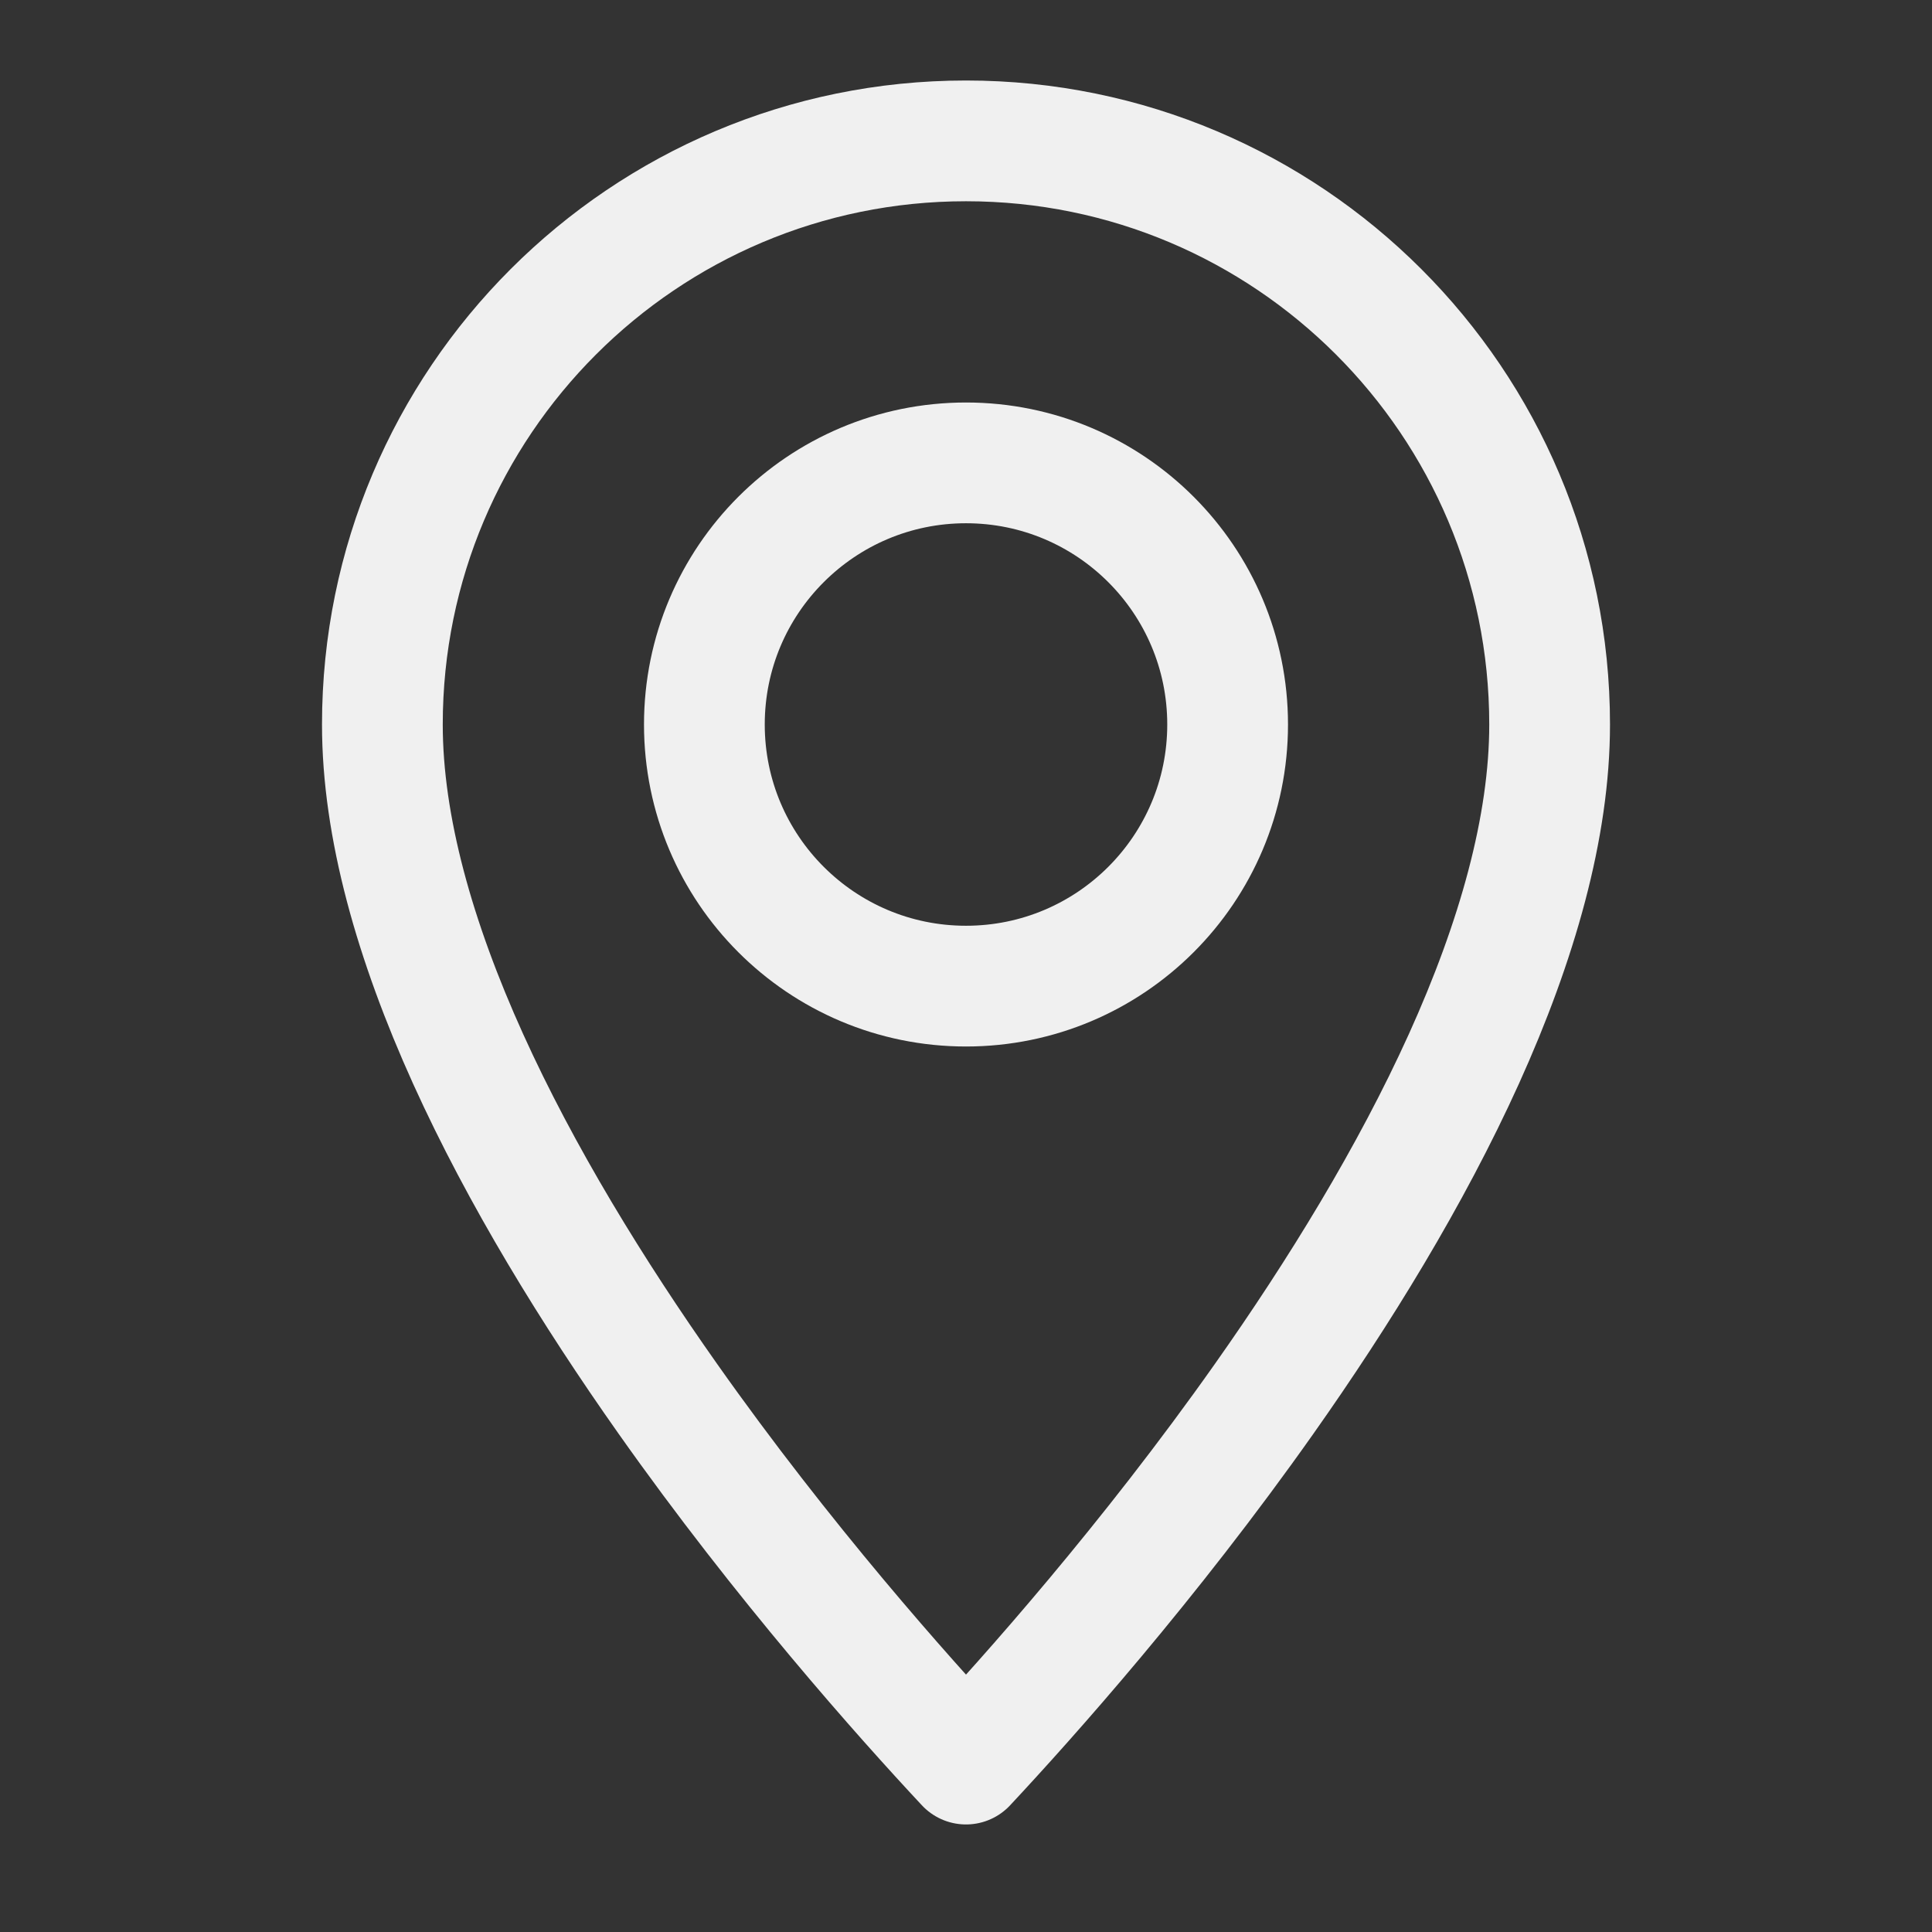 <svg width="24" height="24" viewBox="0 0 24 24" fill="none" xmlns="http://www.w3.org/2000/svg">
<rect x="0" y="0" width="24" height="24" fill="#333333" stroke="none"/>
<path d="M12 1.75C16.004 1.75 19.25 4.996 19.25 9C19.25 10.272 18.846 11.693 18.185 13.154C17.526 14.609 16.634 16.058 15.707 17.372C14.27 19.409 12.773 21.086 12 21.914C11.227 21.086 9.73 19.409 8.293 17.372C7.366 16.058 6.474 14.609 5.815 13.154C5.154 11.693 4.75 10.272 4.75 9C4.75 4.996 7.996 1.75 12 1.75Z" stroke="#F0F0F0" stroke-width="1.5" stroke-linejoin="round"/>
<circle cx="12" cy="9" r="3.25" stroke="#F0F0F0" stroke-width="1.5"/>
</svg>
